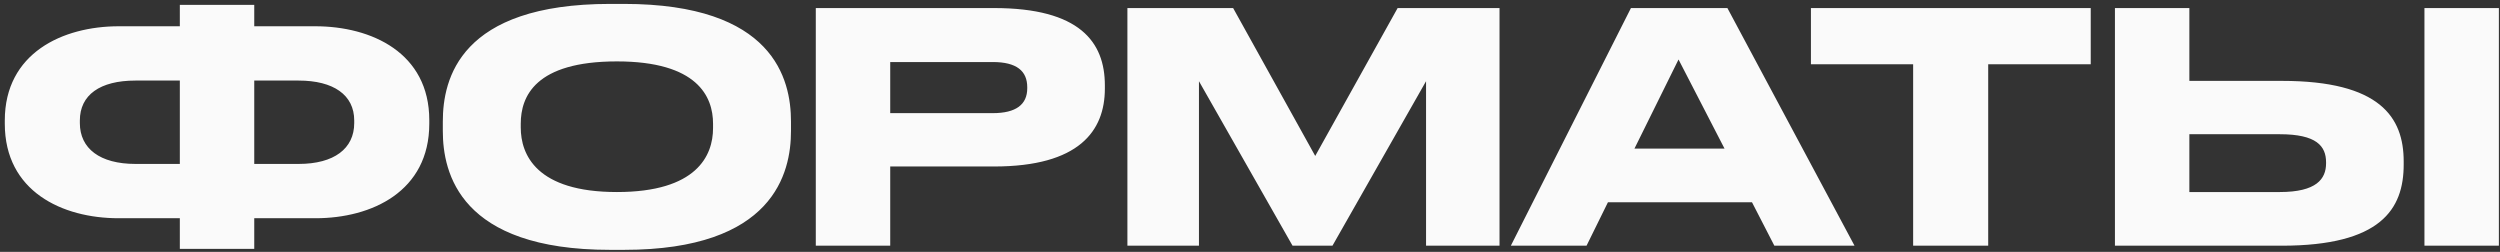 <?xml version="1.0" encoding="UTF-8"?> <svg xmlns="http://www.w3.org/2000/svg" width="407" height="41" viewBox="0 0 407 41" fill="none"><rect x="0" y="0" width="407" height="41" fill="#333333" stroke="none"/> <path d="M29.276 4.276V0.792H41.392V4.276H51.324C60.476 4.276 69.888 8.592 69.888 19.564V20.136C69.888 31.16 60.528 35.528 51.376 35.528H41.392V40.52H29.276V35.528H19.292C10.14 35.528 0.78 31.16 0.78 20.136V19.616C0.78 8.644 10.192 4.276 19.344 4.276H29.276ZM41.392 13.116V26.688H48.62C54.392 26.688 57.668 24.192 57.668 20.032V19.616C57.668 15.456 54.288 13.116 48.62 13.116H41.392ZM29.276 13.116H22.048C16.276 13.116 13 15.456 13 19.616V20.032C13 24.192 16.276 26.688 22.048 26.688H29.276V13.116ZM99.34 0.636H101.576C125.912 0.636 128.772 12.856 128.772 19.772V21.332C128.772 28.144 125.964 40.676 101.576 40.676H99.34C74.847 40.676 72.091 28.144 72.091 21.332V19.772C72.091 12.856 74.847 0.636 99.34 0.636ZM116.084 20.864V20.136C116.084 15.716 113.536 9.996 100.432 9.996C87.12 9.996 84.779 15.716 84.779 20.136V20.76C84.779 25.18 87.328 31.264 100.432 31.264C113.432 31.264 116.084 25.336 116.084 20.864ZM161.828 27.104H144.928V40H132.812V1.312H161.828C175.764 1.312 179.872 6.824 179.872 13.896V14.416C179.872 21.332 175.66 27.104 161.828 27.104ZM144.928 10.1V18.42H161.62C165.416 18.42 167.236 17.016 167.236 14.364V14.208C167.236 11.556 165.52 10.1 161.62 10.1H144.928ZM183.542 40V1.312H200.754L214.118 25.388L227.534 1.312H244.122V40H232.162V13.22L216.926 40H210.426L195.19 13.22V40H183.542ZM280.753 24.192L273.265 9.684L266.089 24.192H280.753ZM288.865 40L285.225 32.928H261.773L258.289 40H245.965L265.517 1.312H281.221L301.917 40H288.865ZM311.459 40V10.464H294.819V1.312H340.371V10.464H323.679V40H311.459ZM356.428 13.168H371.508C387.472 13.168 391.32 19.096 391.32 26.272V26.792C391.32 34.072 387.576 40 371.456 40H344.312V1.312H356.428V13.168ZM356.428 31.264H371.144C377.124 31.264 378.684 29.132 378.684 26.584V26.428C378.684 23.776 377.124 21.852 371.144 21.852H356.428V31.264ZM406.816 1.312V40H394.7V1.312H406.816Z" fill="#FAFAFA"></path> </svg> 